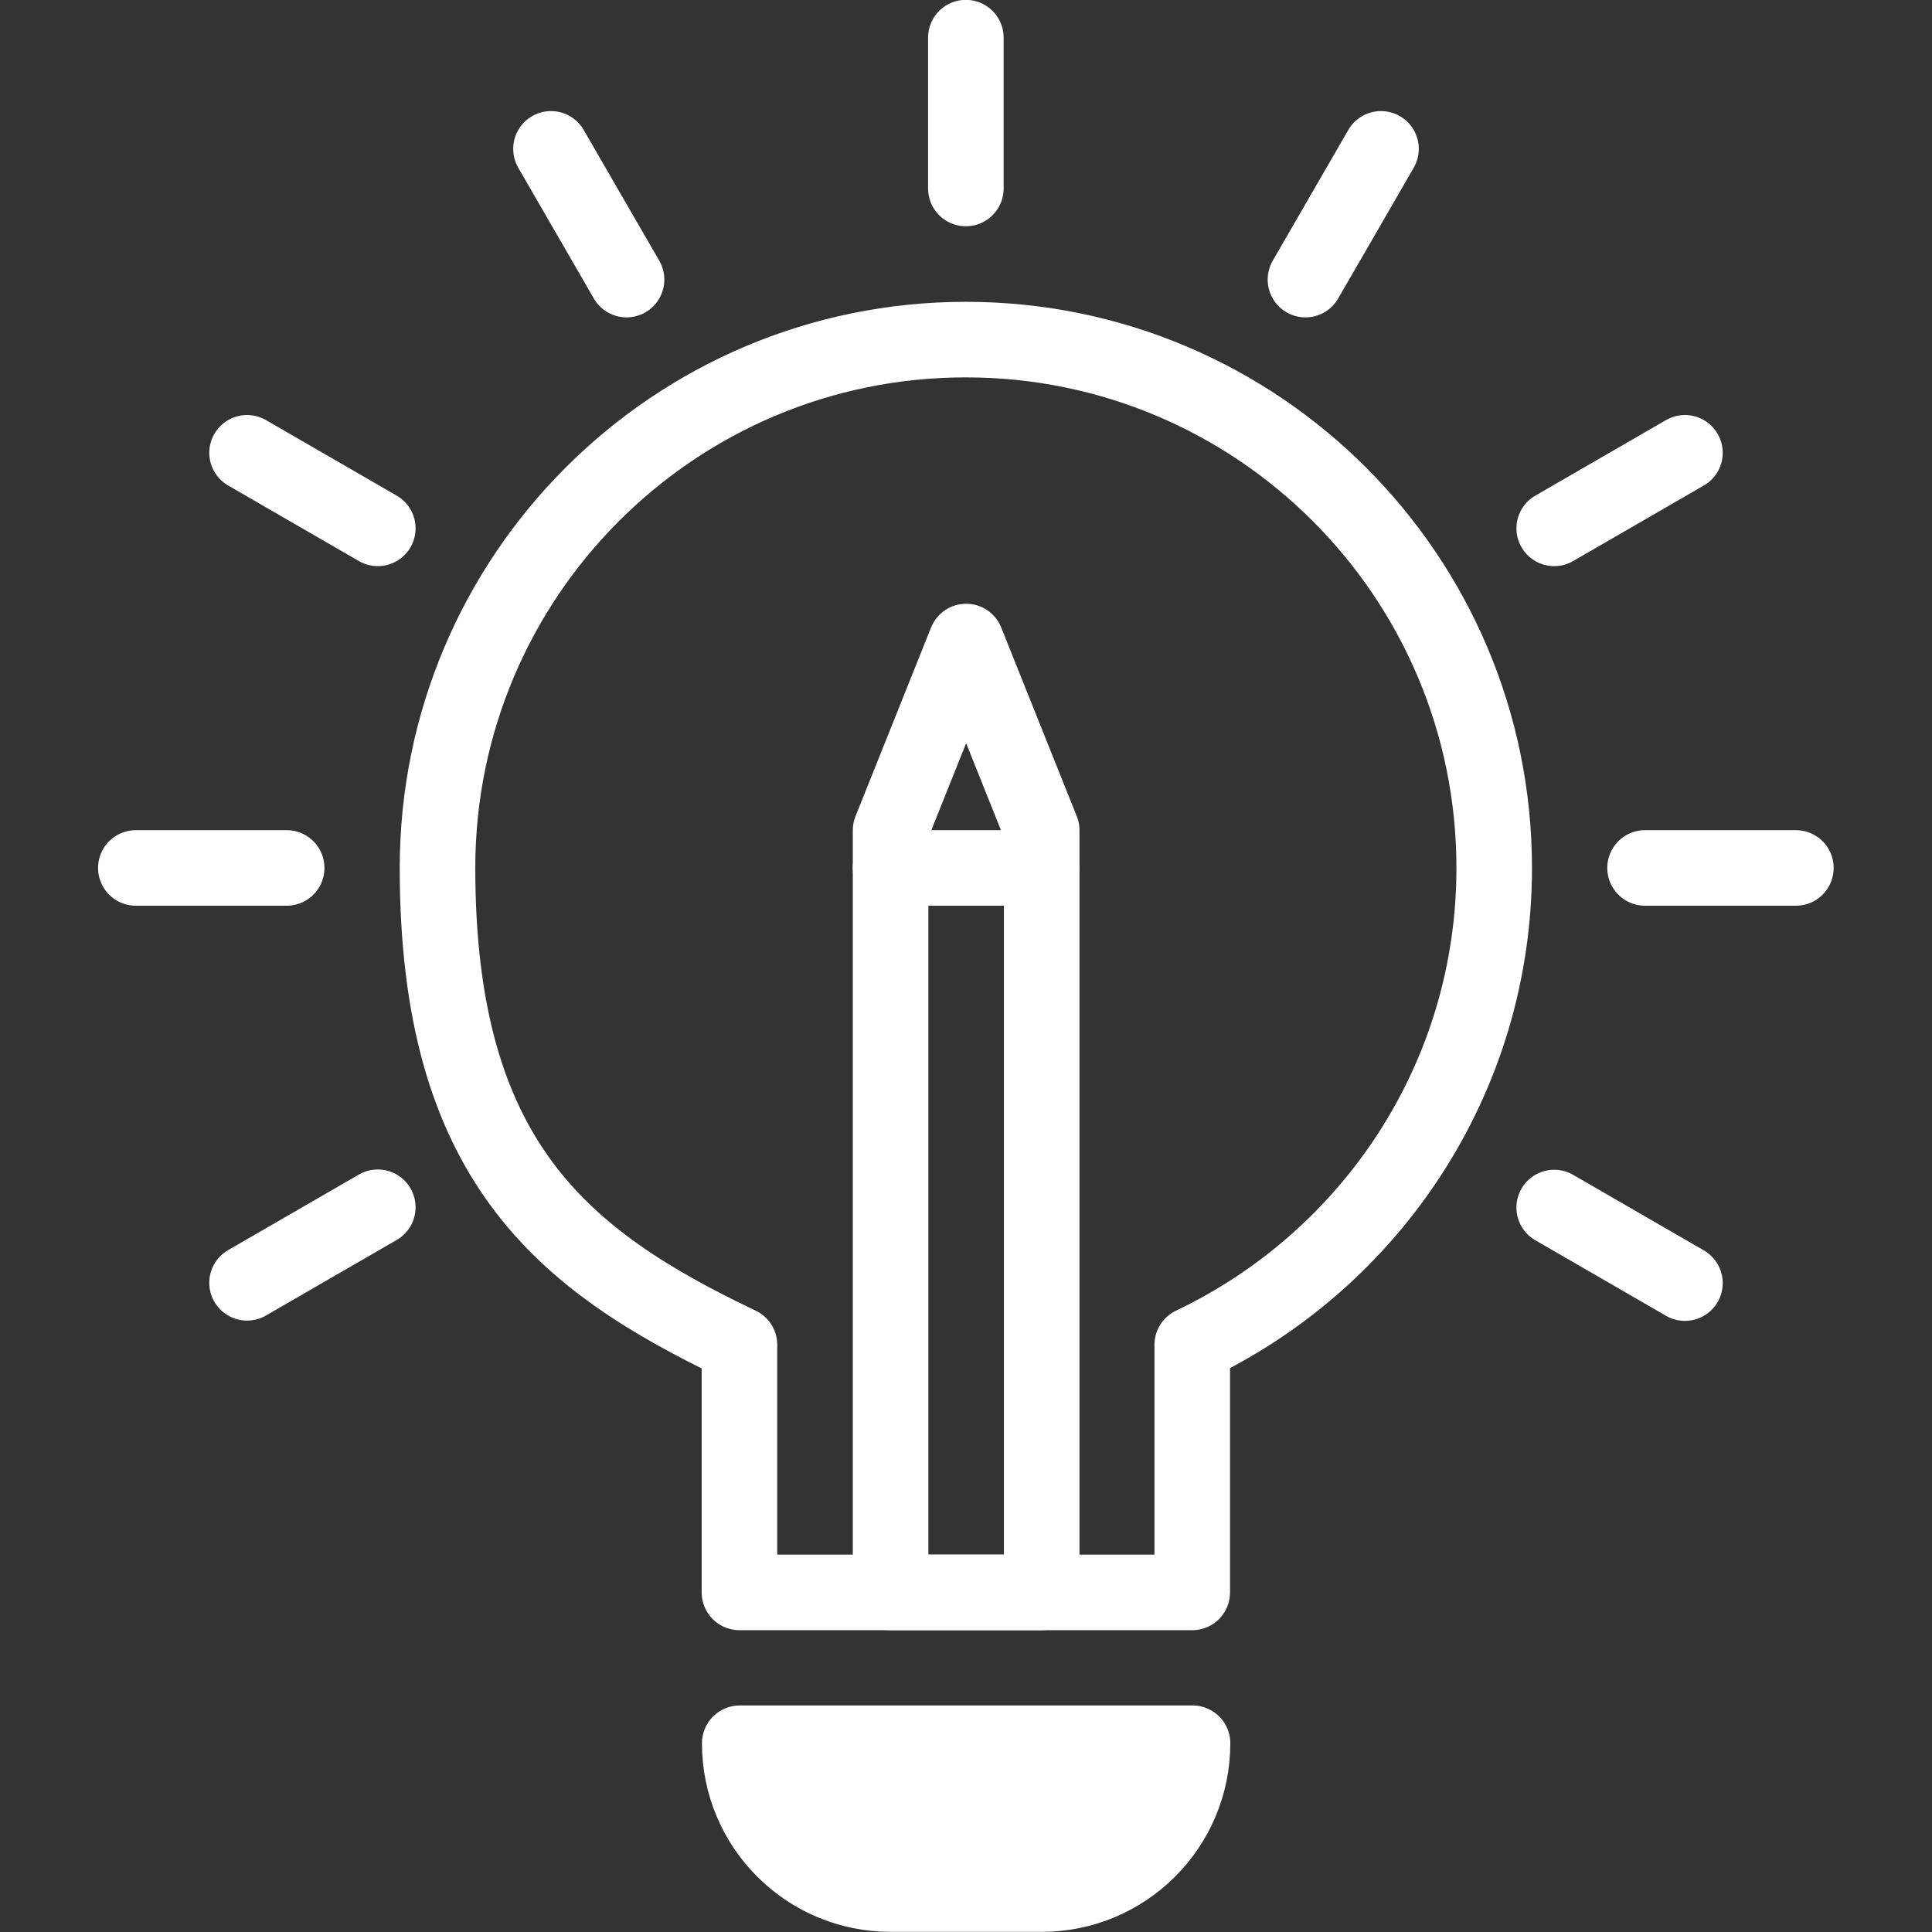 <?xml version="1.0" encoding="UTF-8"?> <svg xmlns="http://www.w3.org/2000/svg" xmlns:svg="http://www.w3.org/2000/svg" version="1.1" viewBox="0 0 682.7 682.7"><rect x="0" y="0" width="682.7" height="682.7" fill="#333333" stroke="none"/><defs><style> .cls-1 { fill: #fff; } .cls-2 { fill: none; stroke: #fff; stroke-linecap: round; stroke-linejoin: round; stroke-width: 26.7px; } </style></defs><g><g id="svg5025"><g id="g5083"><g id="g5093"><path id="path5095" class="cls-2" d="M528,306.7c0-103.1-83.6-186.7-186.7-186.7s-186.7,83.6-186.7,186.7,43.7,138.5,106.7,168.5v87.5h160v-87.5c63-30,106.7-94,106.7-168.5Z"></path></g><g id="g5097"><path id="path5099" class="cls-1" d="M368,669.3h-53.3c-29.5,0-53.3-23.9-53.3-53.3h160c0,29.5-23.9,53.3-53.3,53.3"></path></g><g id="g5101"><path id="path5103" class="cls-2" d="M368,669.3h-53.3c-29.5,0-53.3-23.9-53.3-53.3h160c0,29.5-23.9,53.3-53.3,53.3Z"></path></g><g id="g5105"><path id="path5107" class="cls-2" d="M368,562.7h-53.3v-269.3l26.7-66.7,26.7,66.7v269.3Z"></path></g></g><g id="g5077"><path id="path5079" class="cls-2" d="M549.2,186.7l46.2-26.7"></path><path id="path5075" class="cls-2" d="M87.3,453.3l46.2-26.7"></path><path id="path5055" class="cls-2" d="M549.2,426.7l46.2,26.7"></path><path id="path5051" class="cls-2" d="M87.3,160l46.2,26.7"></path><path id="path5043" class="cls-2" d="M341.3,13.3v53.3"></path><path id="path5047" class="cls-2" d="M194.7,52.6l26.7,46.2"></path><path id="path5071" class="cls-2" d="M581.3,306.7h53.3"></path><path id="path5067" class="cls-2" d="M48,306.7h53.3"></path><g id="g5109"><path id="path5111" class="cls-2" d="M314.7,306.7h53.3"></path></g><g id="g5089"><path id="path5091" class="cls-2" d="M461.3,98.8l26.7-46.2"></path></g></g></g></g></svg> 